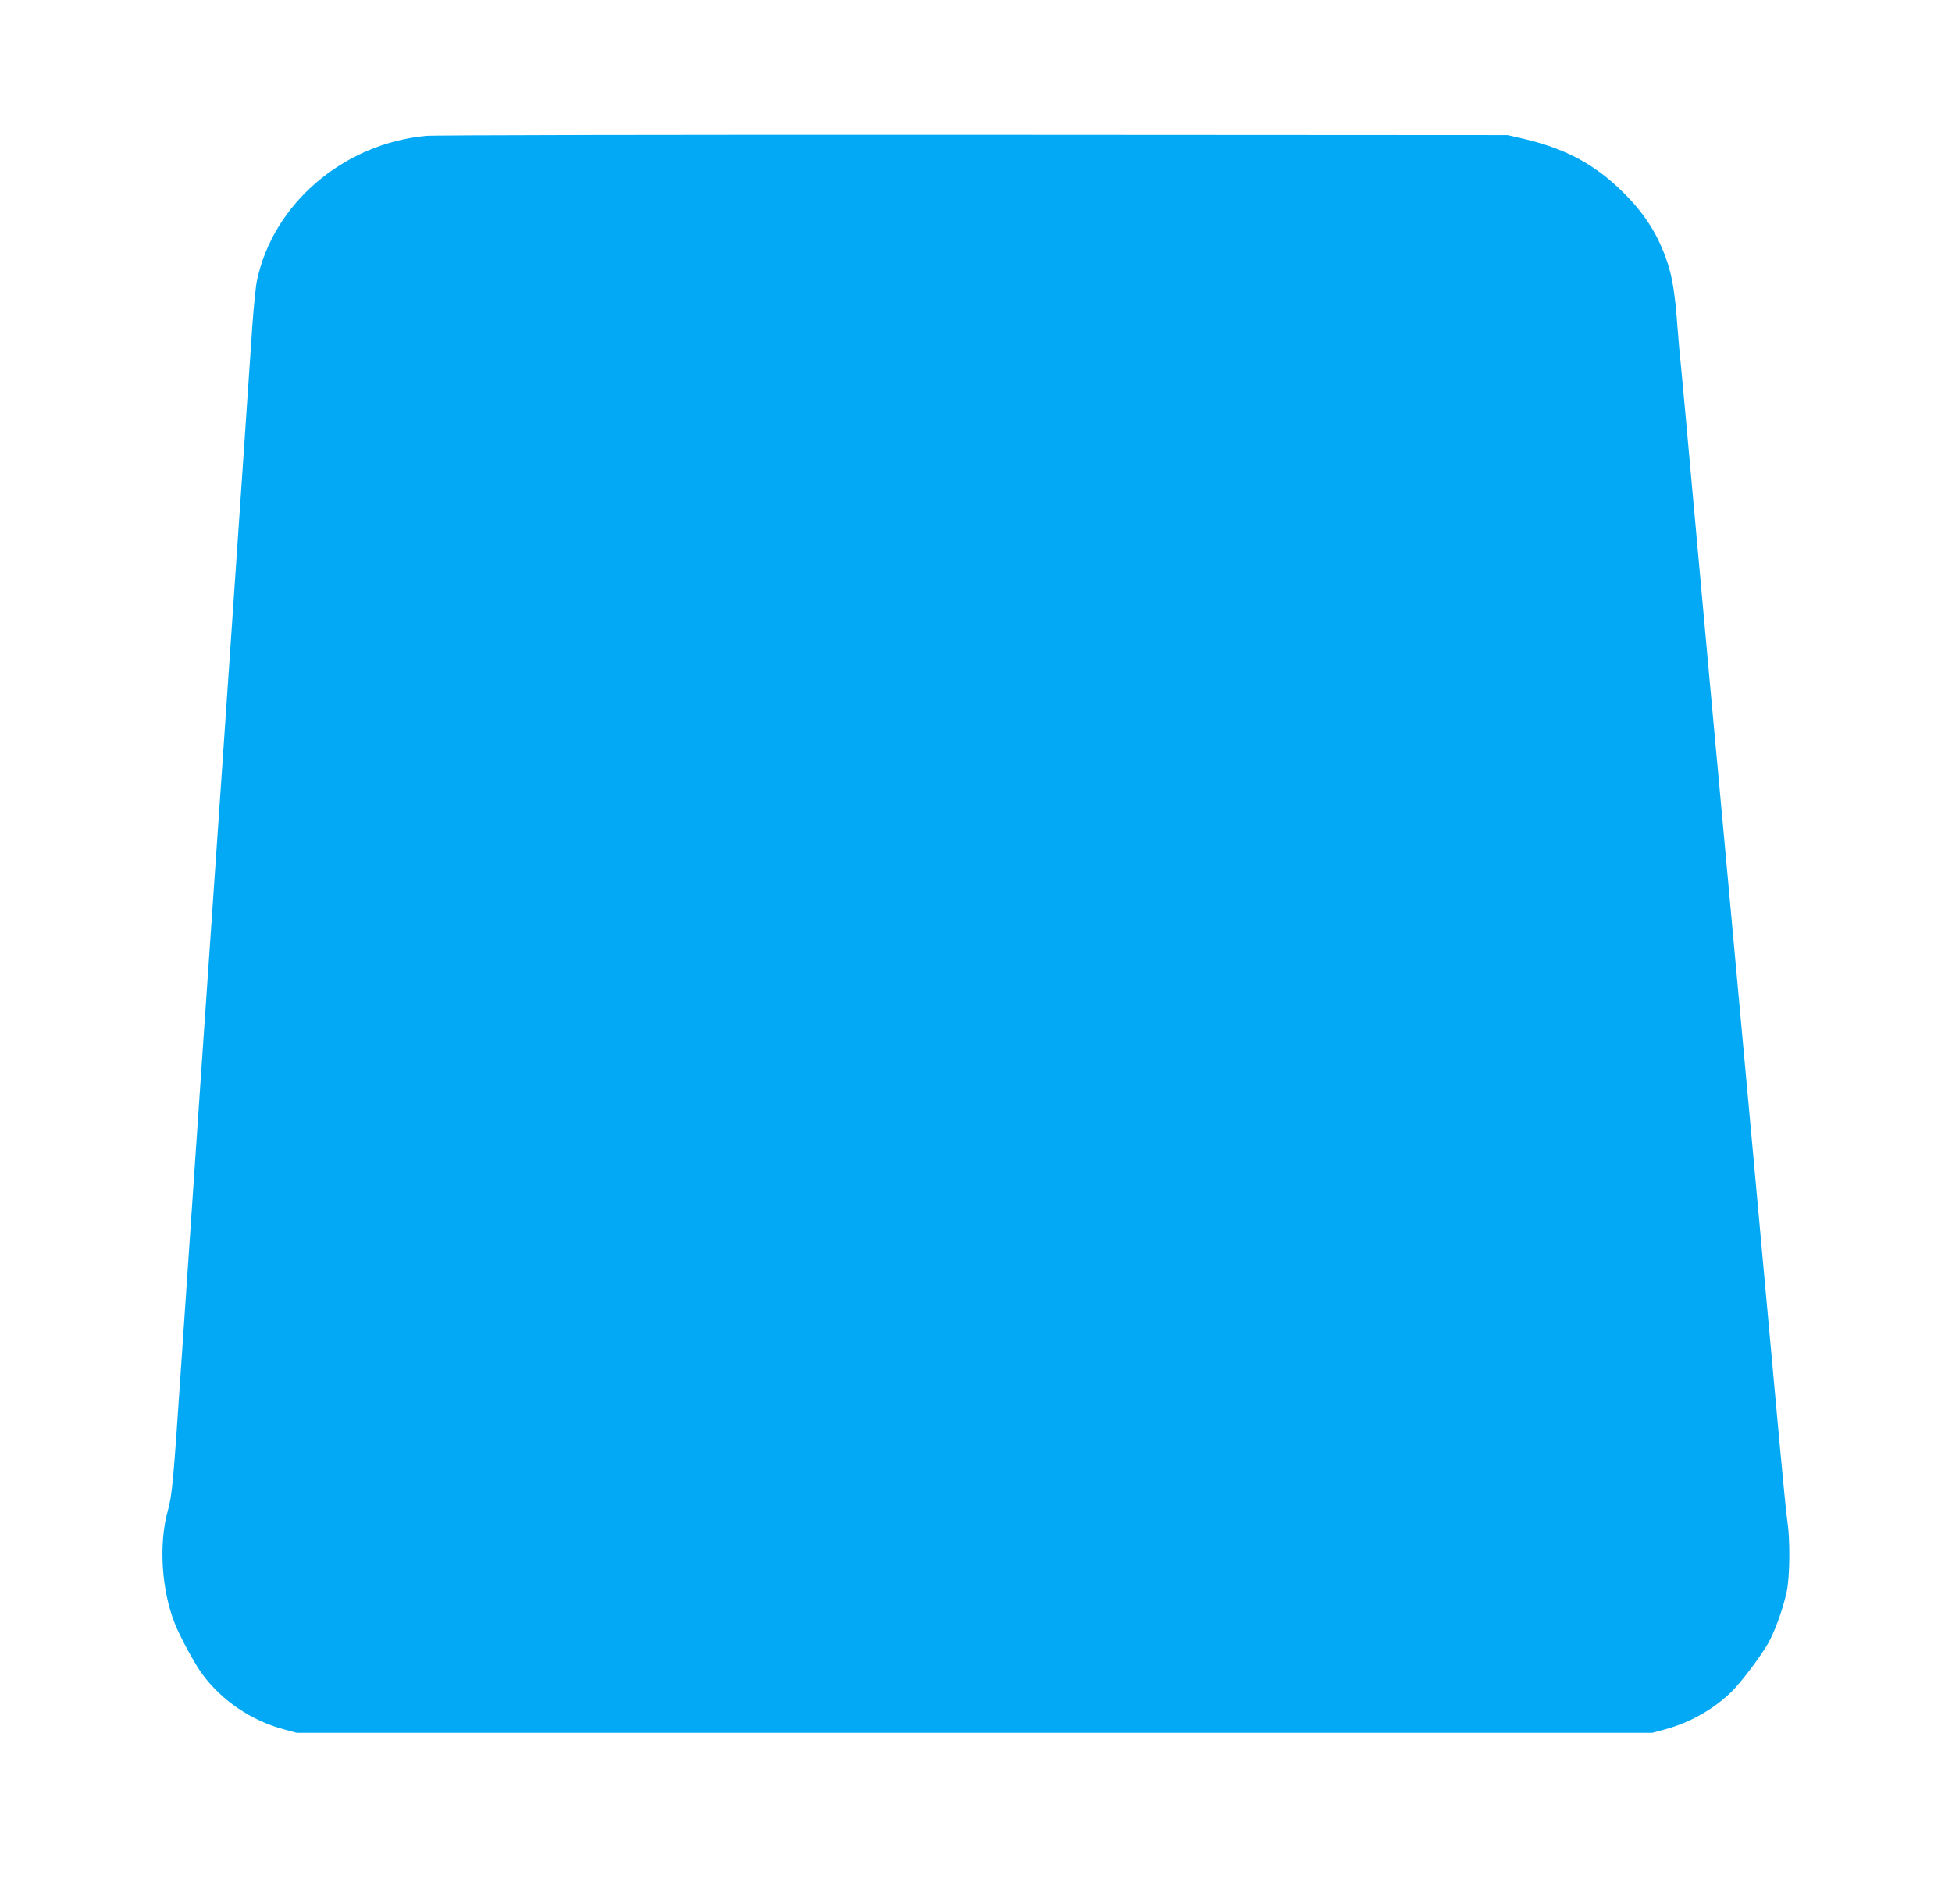 <?xml version="1.0" standalone="no"?>
<!DOCTYPE svg PUBLIC "-//W3C//DTD SVG 20010904//EN"
 "http://www.w3.org/TR/2001/REC-SVG-20010904/DTD/svg10.dtd">
<svg version="1.0" xmlns="http://www.w3.org/2000/svg"
 width="1280pt" height="1249pt" viewBox="0 0 1280 1249"
 preserveAspectRatio="xMidYMid meet">
<g transform="translate(0,1249) scale(0.1,-0.1)"
fill="#03a9f4" stroke="none">
<path d="M2792 11599 c-543 -53 -1001 -446 -1107 -949 -8 -37 -21 -168 -30
-291 -8 -123 -42 -620 -75 -1104 -66 -965 -137 -2004 -260 -3785 -44 -641
-102 -1498 -130 -1905 -55 -821 -61 -877 -90 -985 -60 -216 -41 -518 46 -737
35 -90 136 -275 184 -338 129 -172 318 -299 530 -357 l85 -23 4445 0 4445 0
85 23 c163 45 312 129 431 243 66 64 193 233 245 324 45 82 96 224 120 335 21
98 23 342 5 457 -6 37 -31 291 -56 563 -51 564 -310 3390 -335 3660 -41 436
-200 2179 -240 2625 -27 303 -56 618 -64 700 -9 83 -21 218 -27 300 -14 197
-33 319 -65 413 -60 180 -146 317 -288 458 -186 186 -383 291 -664 356 l-97
22 -3505 2 c-1928 1 -3542 -2 -3588 -7z"/>
</g>
</svg>
